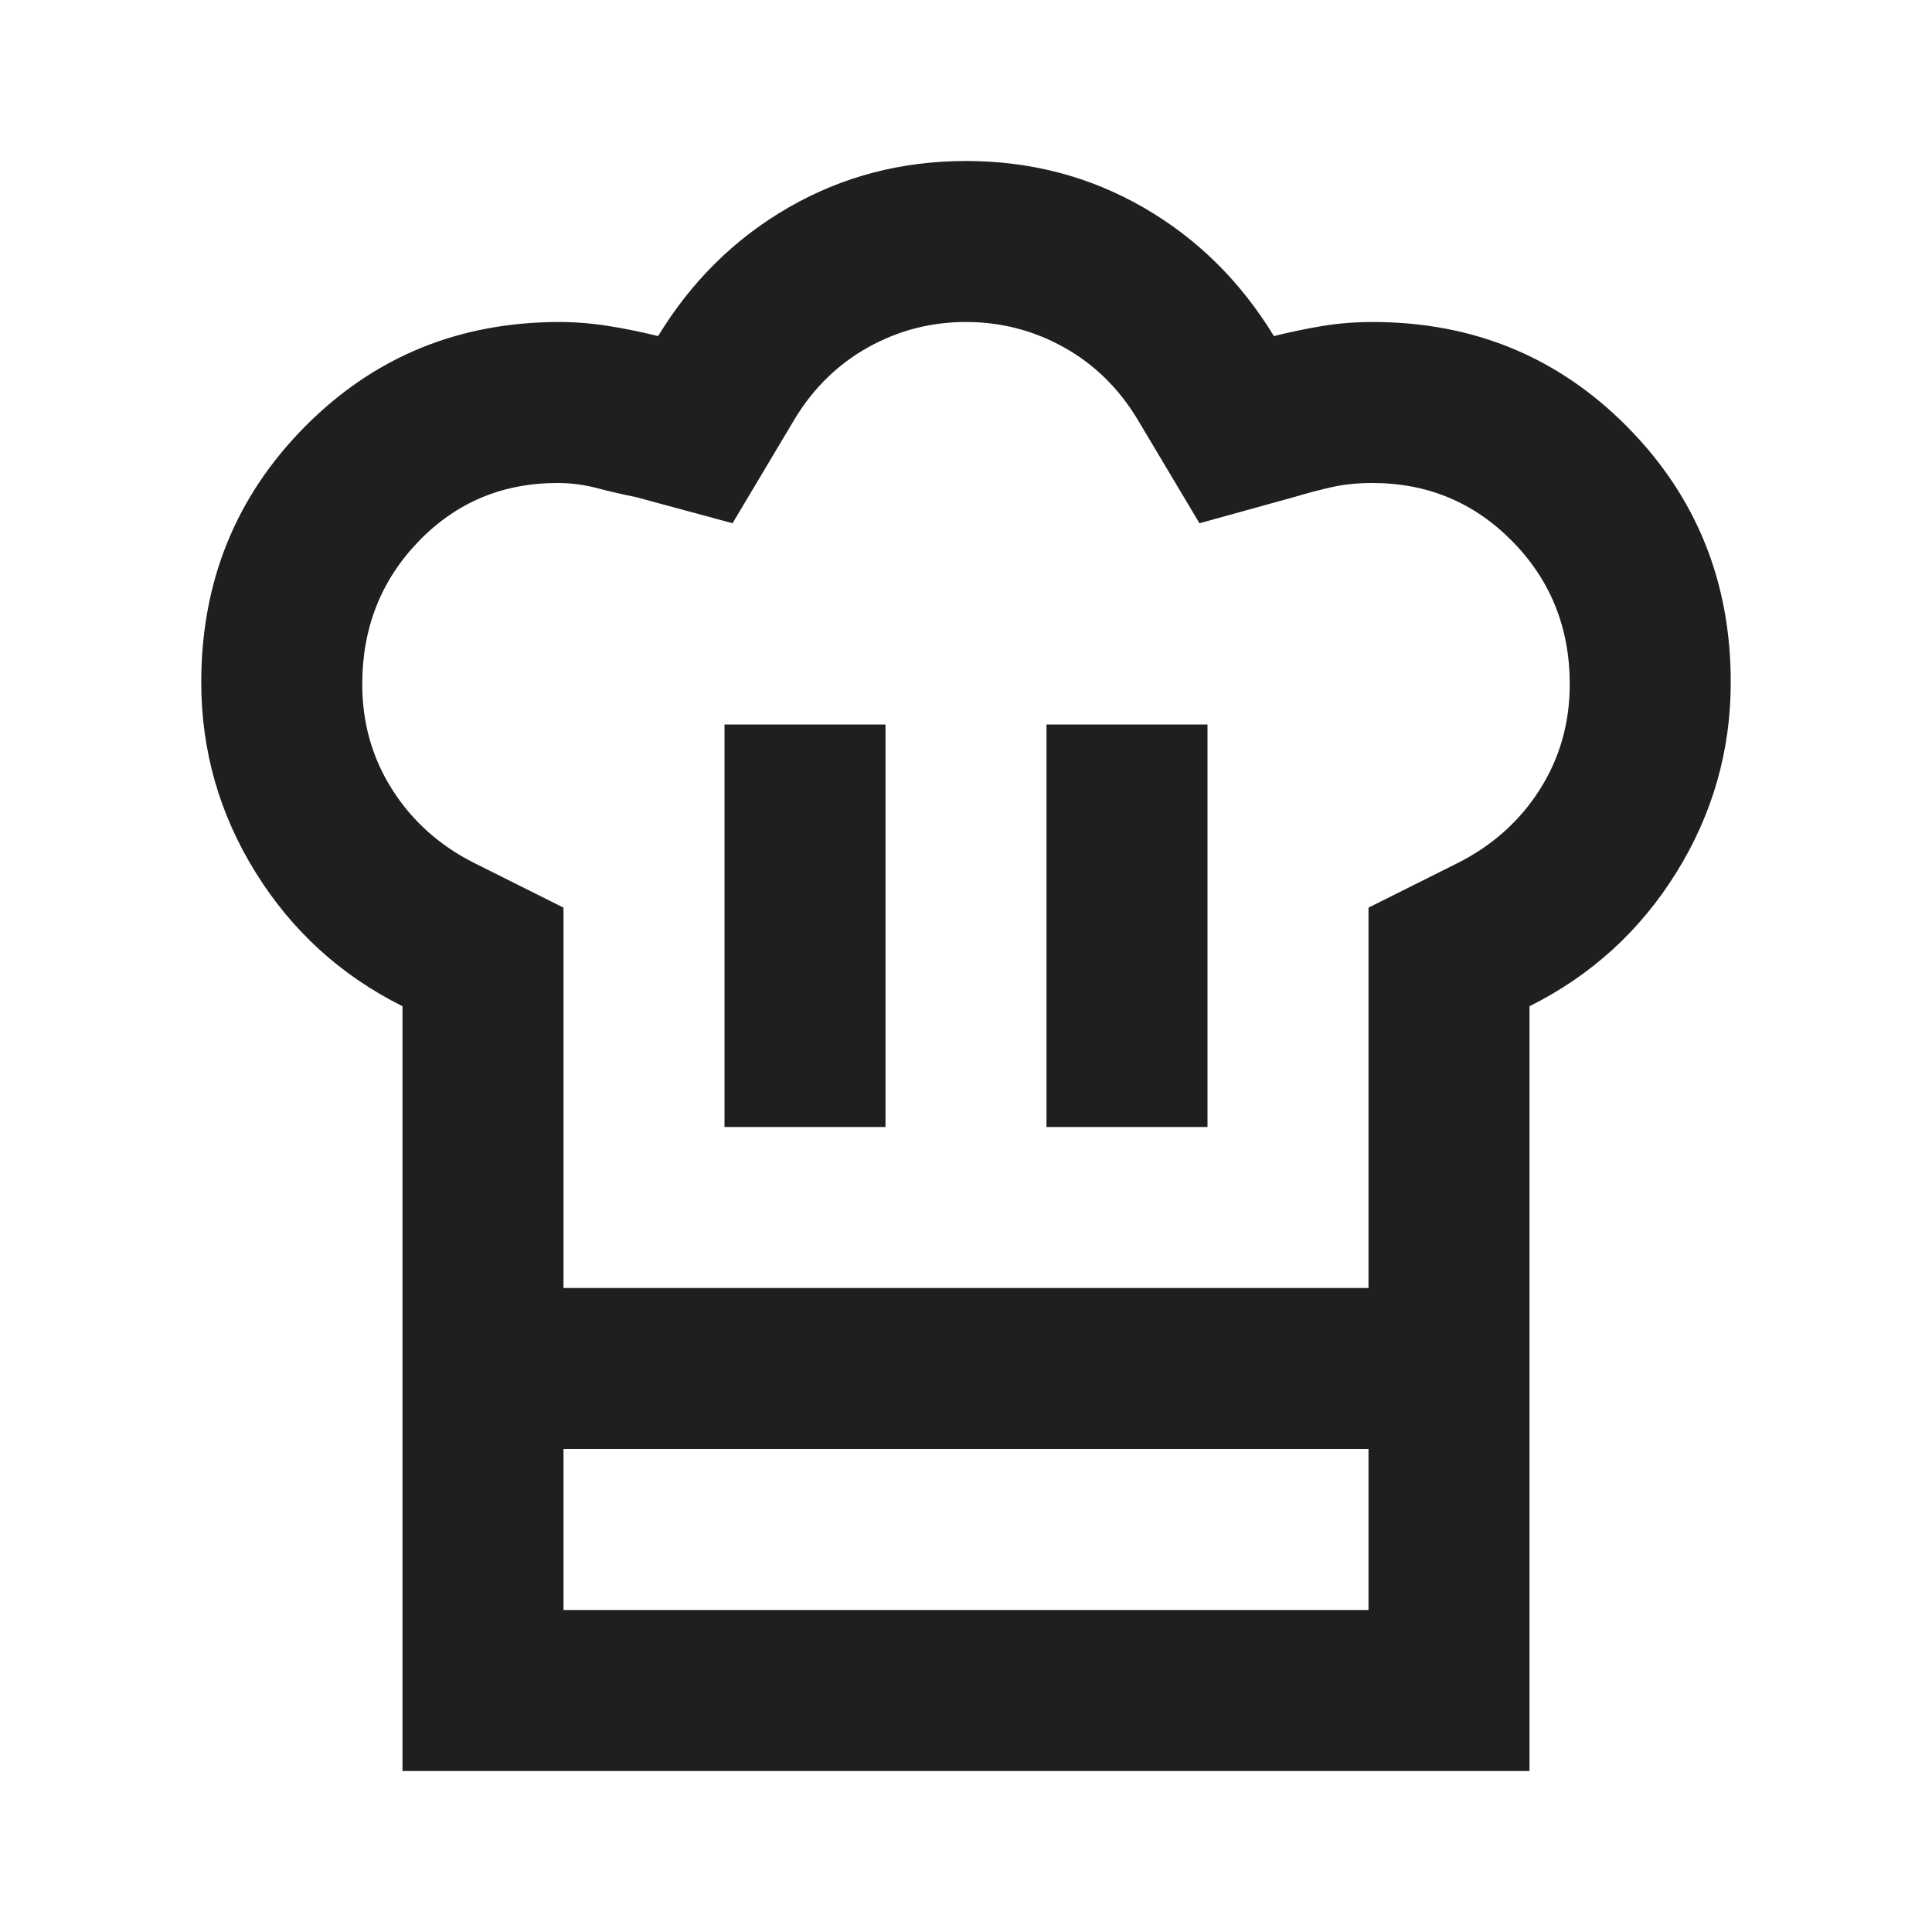<svg xmlns="http://www.w3.org/2000/svg" height="24px" viewBox="0 -960 960 960" width="24px" fill="#1f1f1f"><path d="M360-400h80v-200h-80v200Zm-160-60q-46-23-73-66.5T100-621q0-75 51.5-127T278-800q12 0 24.5 2t24.5 5q25-41 65-64t88-23q48 0 88 23t65 64q12-3 24-5t25-2q75 0 126.5 52T860-621q0 51-27 94.5T760-460v220H200v-220Zm320 60h80v-200h-80v200Zm-240 80h400v-189l44-22q26-13 41-36.5t15-52.5q0-42-28.5-71T682-720q-11 0-20 2t-19 5l-47 13-31-52q-14-23-36.5-35.5T480-800q-26 0-48.5 12.5T395-752l-31 52-48-13q-10-2-19.5-4.5T277-720q-41 0-69 29t-28 71q0 29 15 52.5t41 36.5l44 22v189Zm-80 80h80v80h400v-80h80v160H200v-160Zm280-80Z"/></svg>